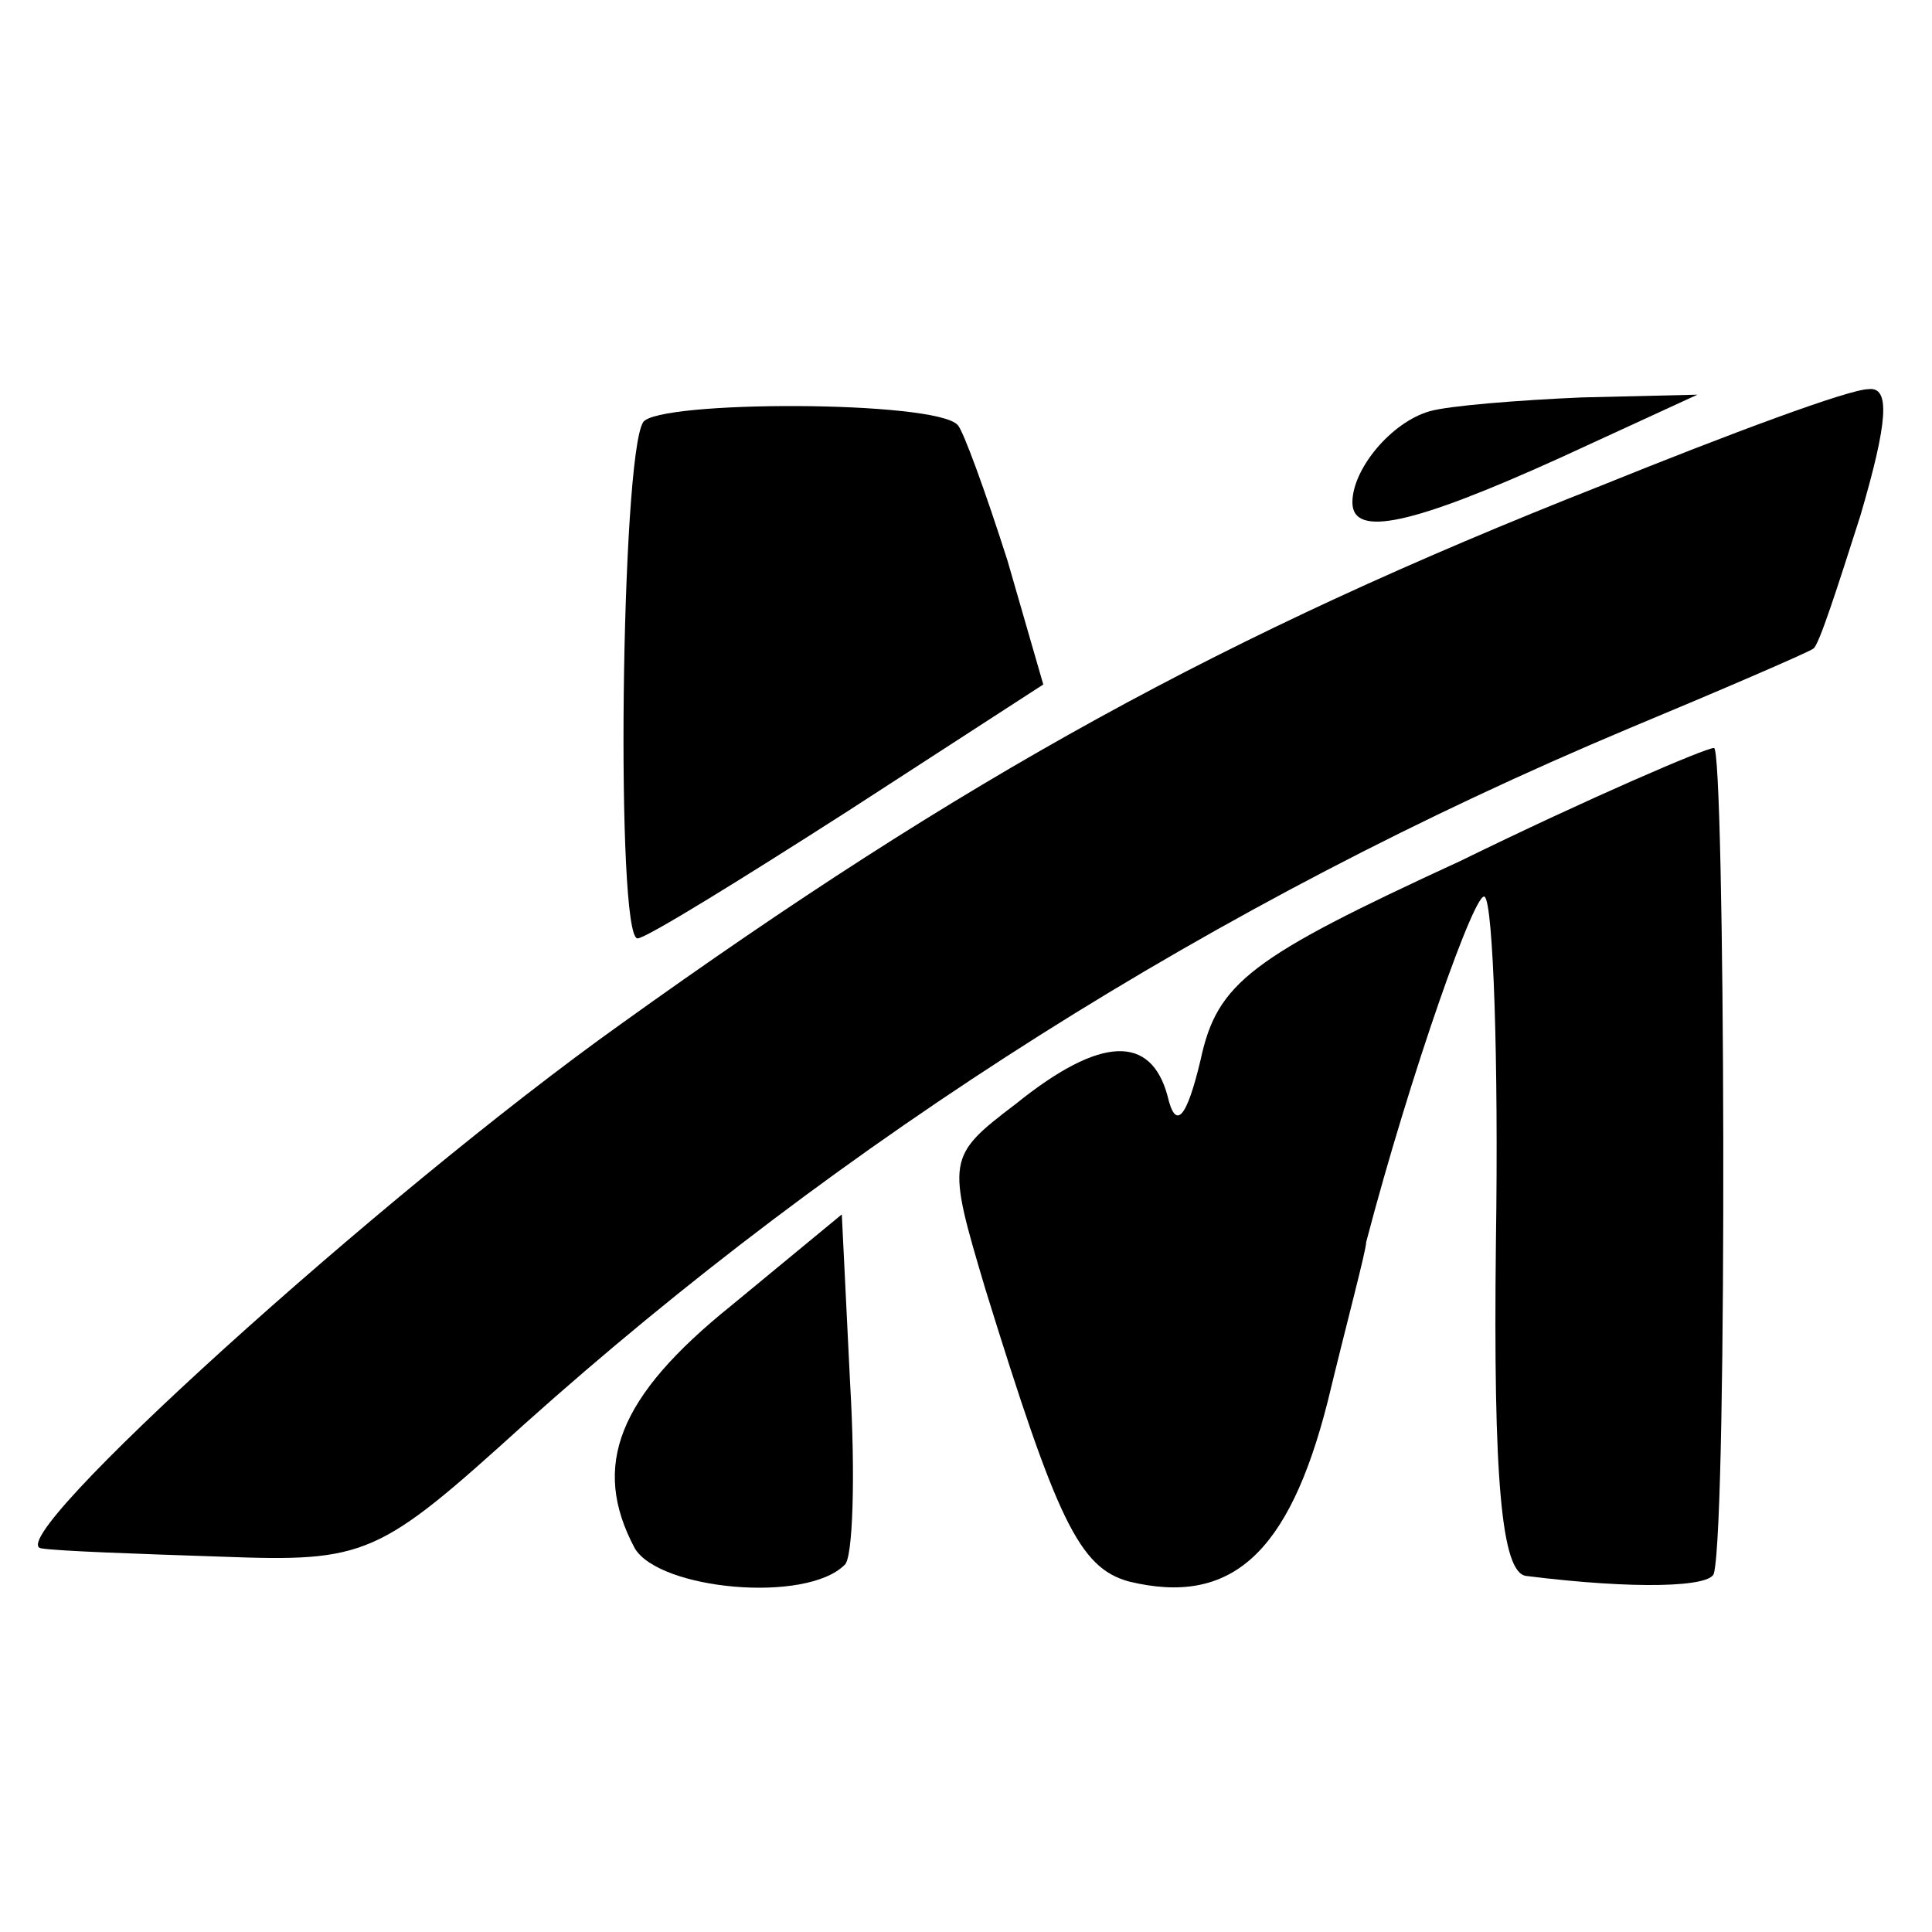 <?xml version="1.0" standalone="no"?>
<!DOCTYPE svg PUBLIC "-//W3C//DTD SVG 20010904//EN"
 "http://www.w3.org/TR/2001/REC-SVG-20010904/DTD/svg10.dtd">
<svg version="1.0" xmlns="http://www.w3.org/2000/svg"
 width="70pt" height="70pt" viewBox="0 0 70 70"
 preserveAspectRatio="xMidYMid meet">
<g transform="translate(0,70) scale(0.1,-0.1)"
fill="#000000" stroke="none">
<path d="M233 547 c-8 -13 -10 -187 -2 -187 3 0 37 21 76 46 l71 46 -13 45
c-8 25 -16 47 -18 49 -8 9 -109 9 -114 1z"/>
<path d="M518 551 c-14 -4 -28 -21 -28 -33 0 -13 22 -8 75 16 l50 23 -42 -1
c-23 -1 -48 -3 -55 -5z"/>
<path d="M580 524 c-137 -54 -231 -106 -355 -195 -87 -62 -226 -188 -210 -190
6 -1 35 -2 65 -3 53 -2 57 0 110 48 115 103 250 189 400 252 36 15 66 28 67
29 2 1 9 23 17 48 10 34 11 47 3 46 -7 0 -50 -16 -97 -35z"/>
<path d="M529 388 c-76 -35 -88 -44 -94 -72 -5 -21 -9 -26 -12 -13 -6 22 -24
22 -55 -3 -25 -19 -25 -20 -11 -67 26 -84 34 -101 52 -106 37 -9 58 10 72 65
7 29 14 55 14 58 16 61 40 129 43 125 3 -3 5 -59 4 -125 -1 -86 2 -120 11
-121 40 -5 67 -4 68 1 5 20 4 300 0 299 -3 0 -45 -18 -92 -41z"/>
<path d="M265 227 c-41 -33 -51 -58 -35 -88 9 -15 62 -20 76 -6 3 2 4 32 2 66
l-3 61 -40 -33z"/>
</g>
</svg>

